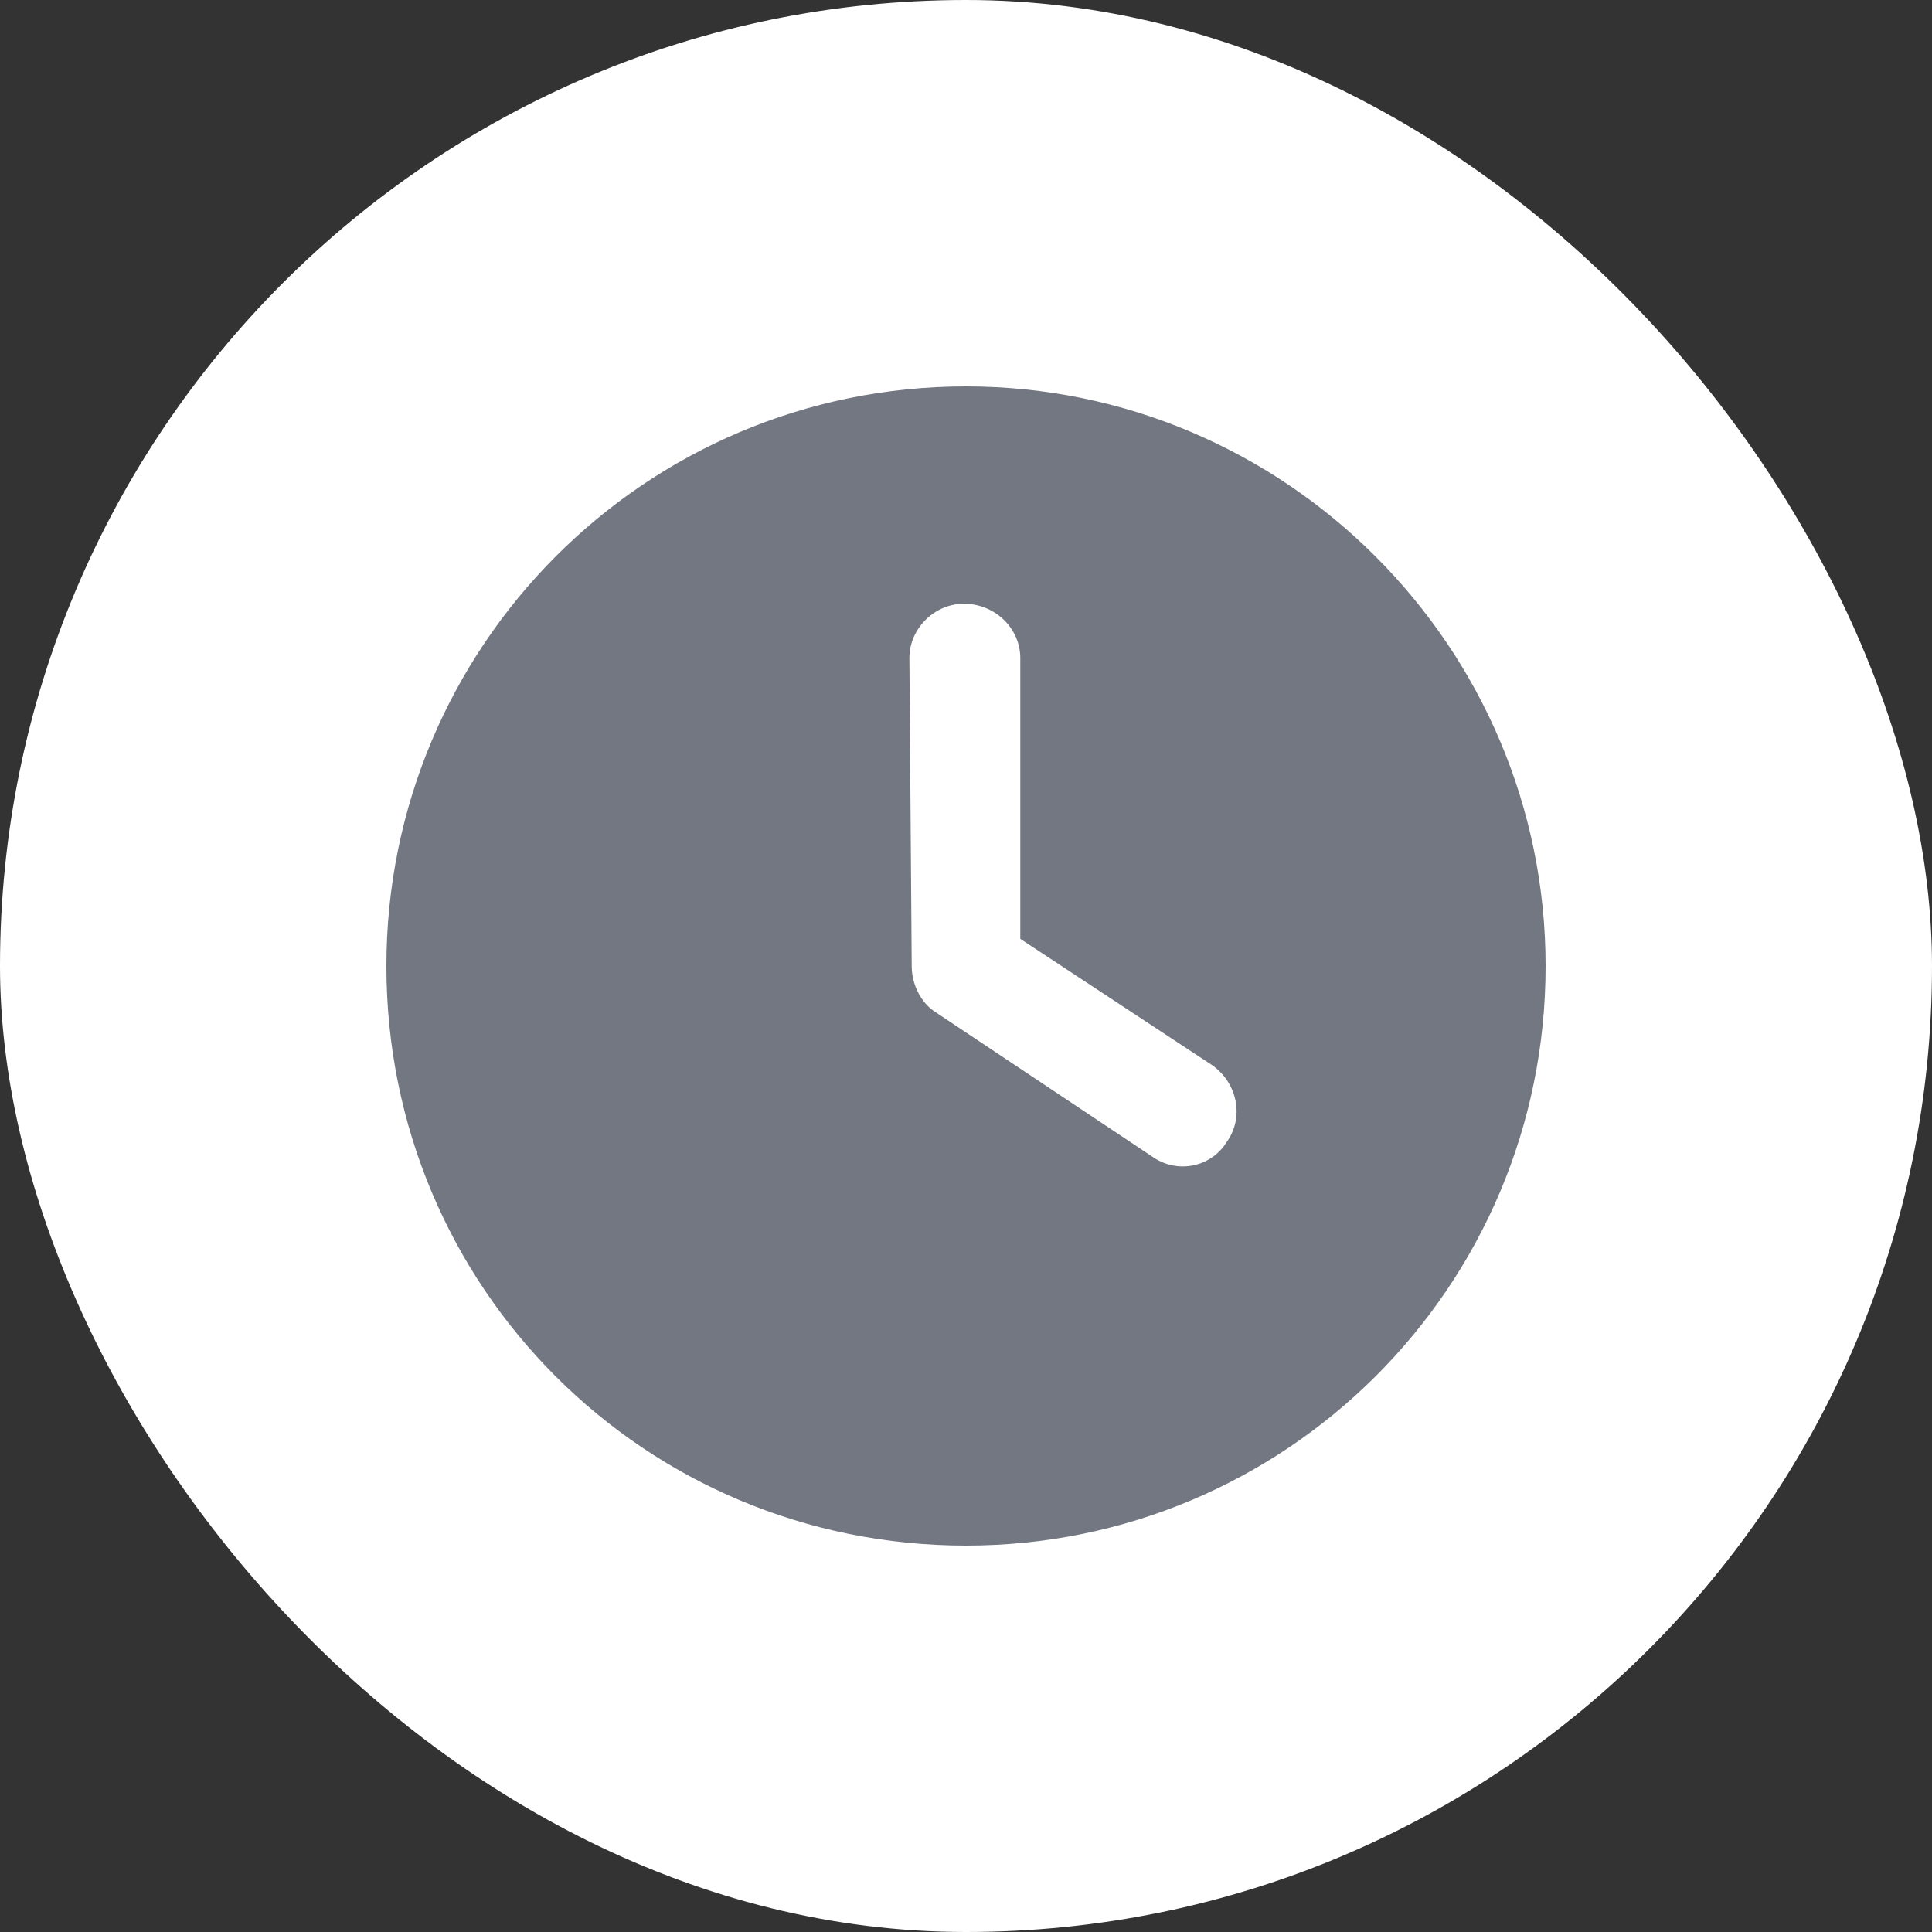 <svg width="20" height="20" viewBox="0 0 20 20" fill="none" xmlns="http://www.w3.org/2000/svg">
<rect x="0" y="0" width="20" height="20" fill="#333333" stroke="none"/>
<rect width="20" height="20" rx="10" fill="white"/>
<path d="M10 16C6.672 16 4 13.328 4 10C4 6.695 6.672 4 10 4C13.305 4 16 6.695 16 10C16 13.328 13.305 16 10 16ZM9.438 10C9.438 10.188 9.531 10.375 9.672 10.469L11.922 11.969C12.18 12.156 12.531 12.086 12.695 11.828C12.883 11.57 12.812 11.219 12.555 11.031L10.562 9.719V6.812C10.562 6.508 10.305 6.25 9.977 6.25C9.672 6.25 9.414 6.508 9.414 6.812L9.438 10Z" fill="#737782"/>
</svg>
